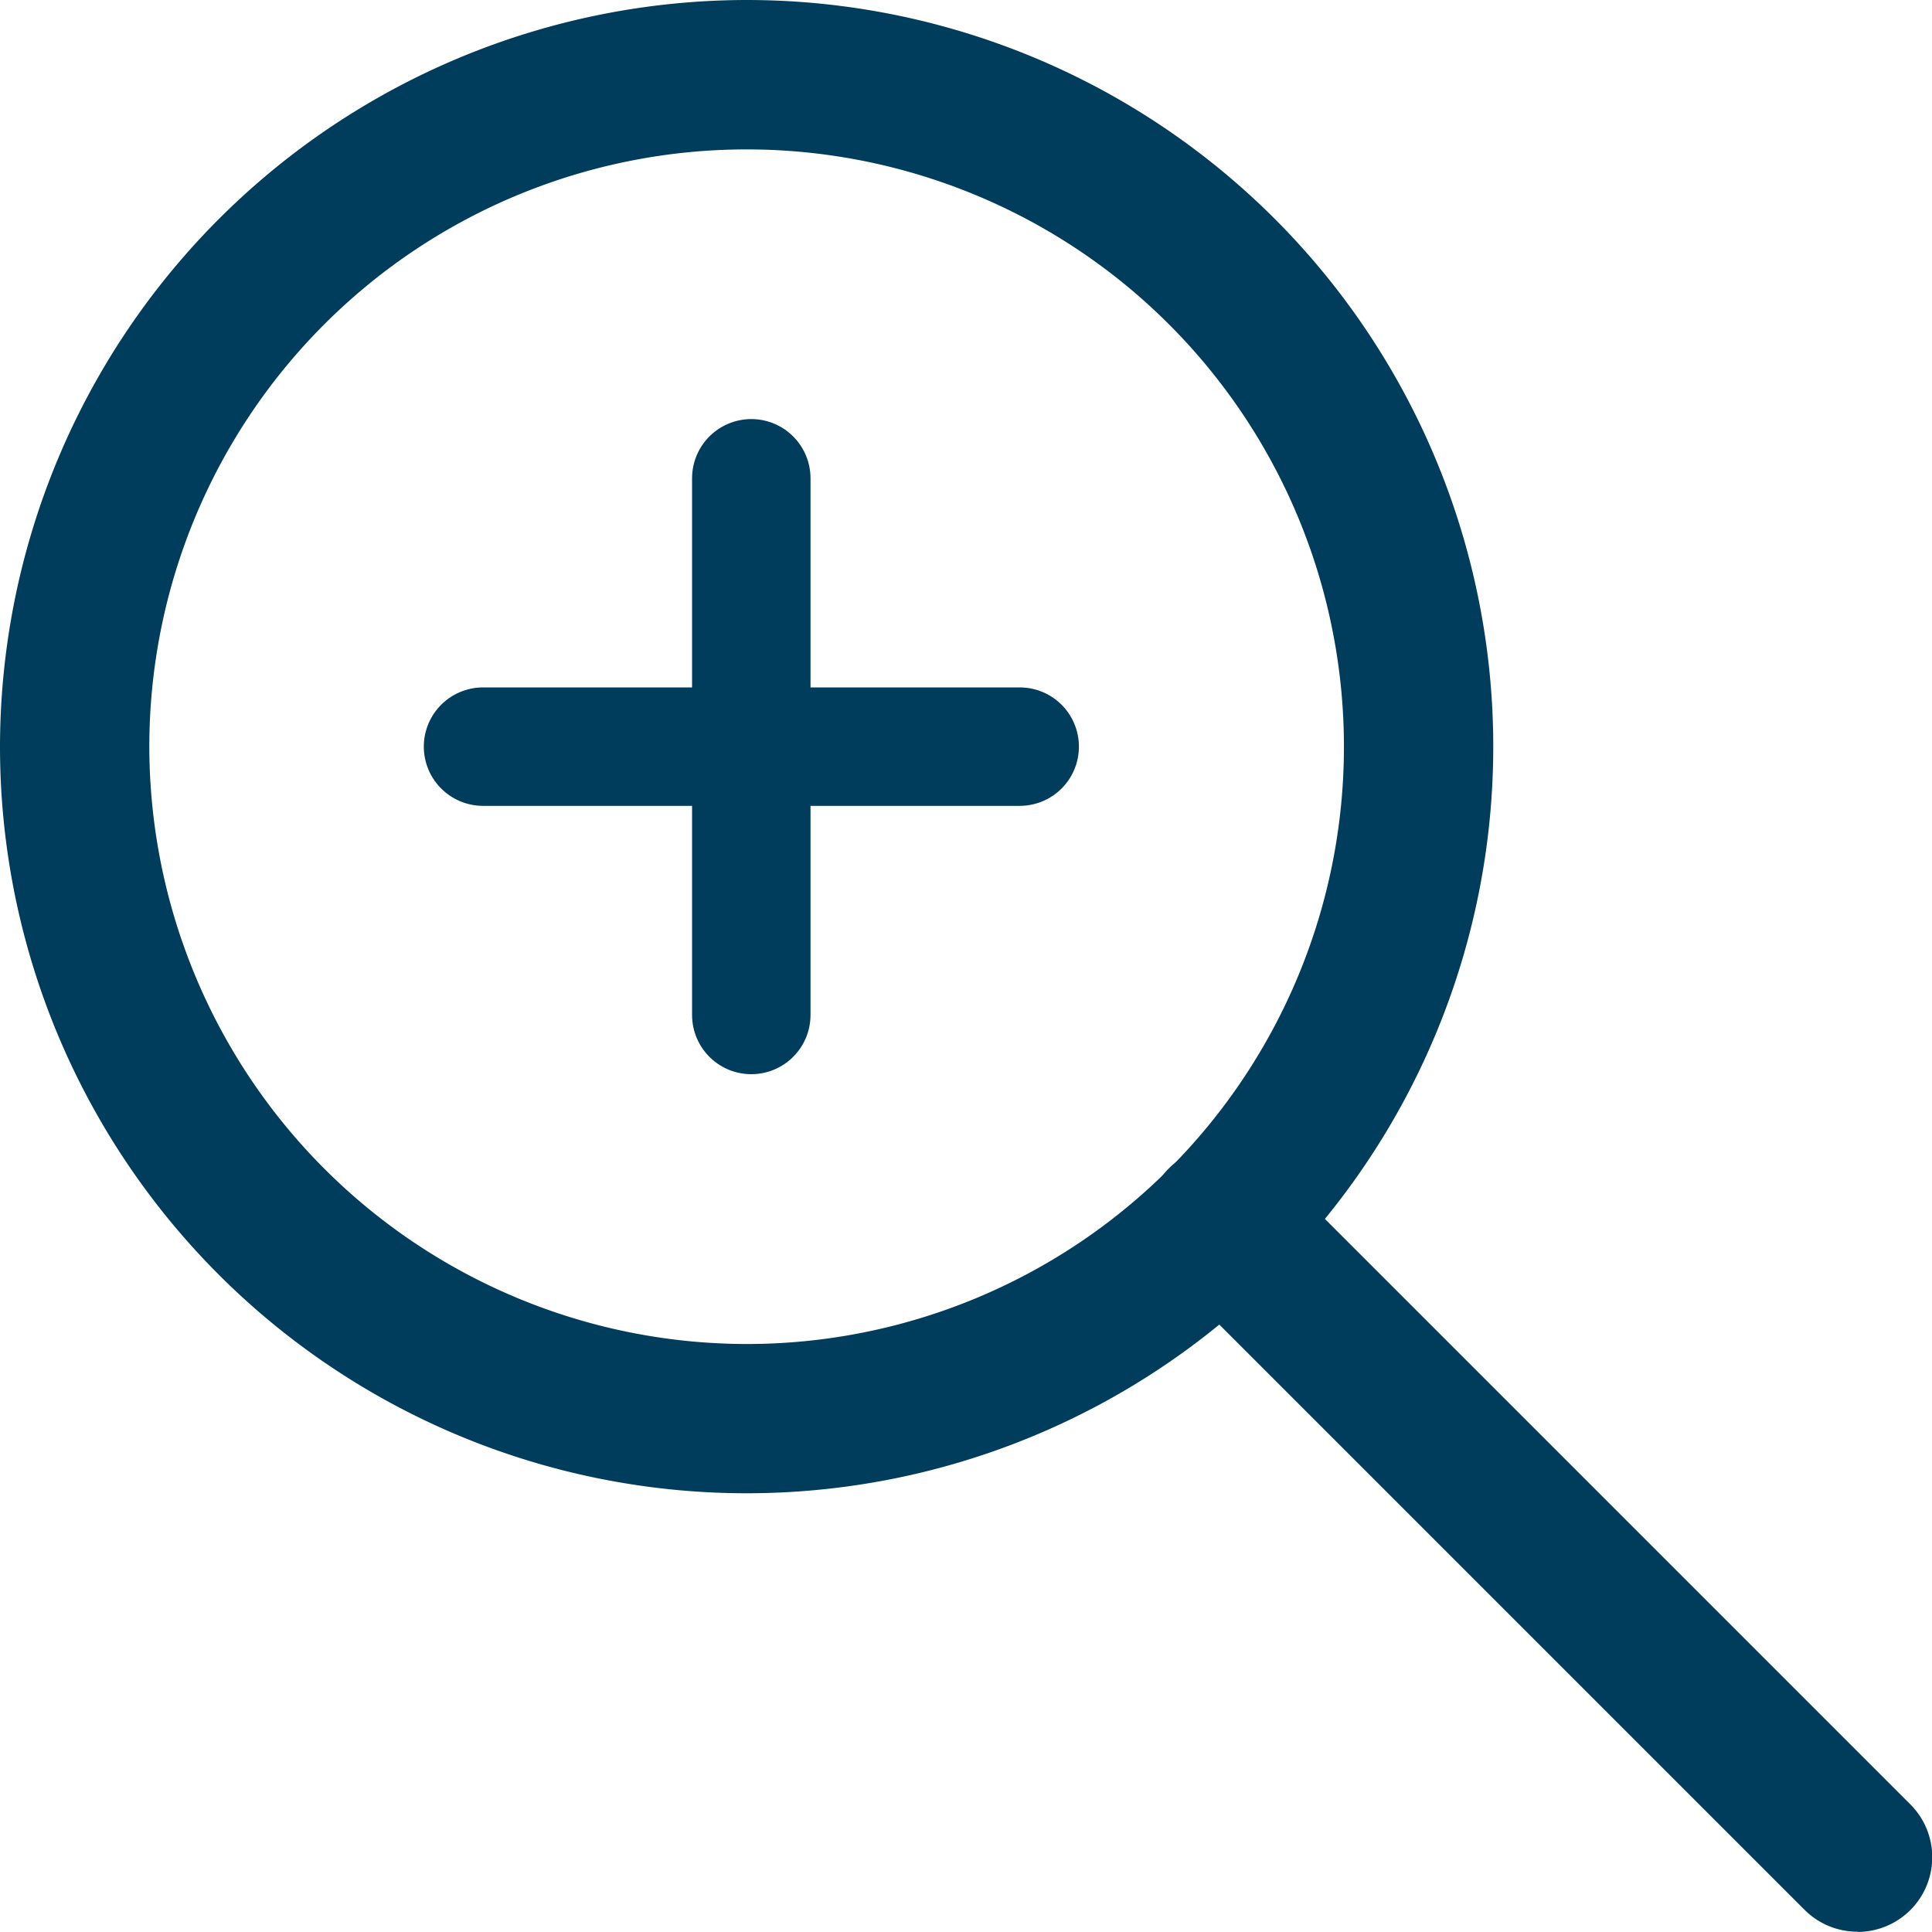 <svg xmlns="http://www.w3.org/2000/svg" width="24.466" height="24.465" viewBox="0 0 24.466 24.465">
  <g id="Search_icon" transform="translate(-0.107)">
    <path id="楕円形_545" data-name="楕円形 545" d="M8.455-1A9.455,9.455,0,1,1-1,8.455,9.466,9.466,0,0,1,8.455-1Zm0,17.02A7.564,7.564,0,1,0,.891,8.455,7.573,7.573,0,0,0,8.455,16.02Z" transform="translate(1.107 1)" fill="#003d5c"/>
    <path id="パス_13145" data-name="パス 13145" d="M24.465,25.3a.943.943,0,0,1-.669-.277l-8.037-8.037A.946.946,0,1,1,17.1,15.652l8.037,8.037a.946.946,0,0,1-.669,1.614Z" transform="translate(-0.837 -0.838)" fill="#003d5c"/>
    <line id="線_372" data-name="線 372" x2="6.796" transform="translate(6.224 9.455)" fill="none" stroke="#003d5c" stroke-linecap="round" stroke-width="1.5"/>
    <line id="線_373" data-name="線 373" x2="6.796" transform="translate(9.621 6.057) rotate(90)" fill="none" stroke="#003d5c" stroke-linecap="round" stroke-width="1.5"/>
  </g>
</svg>
